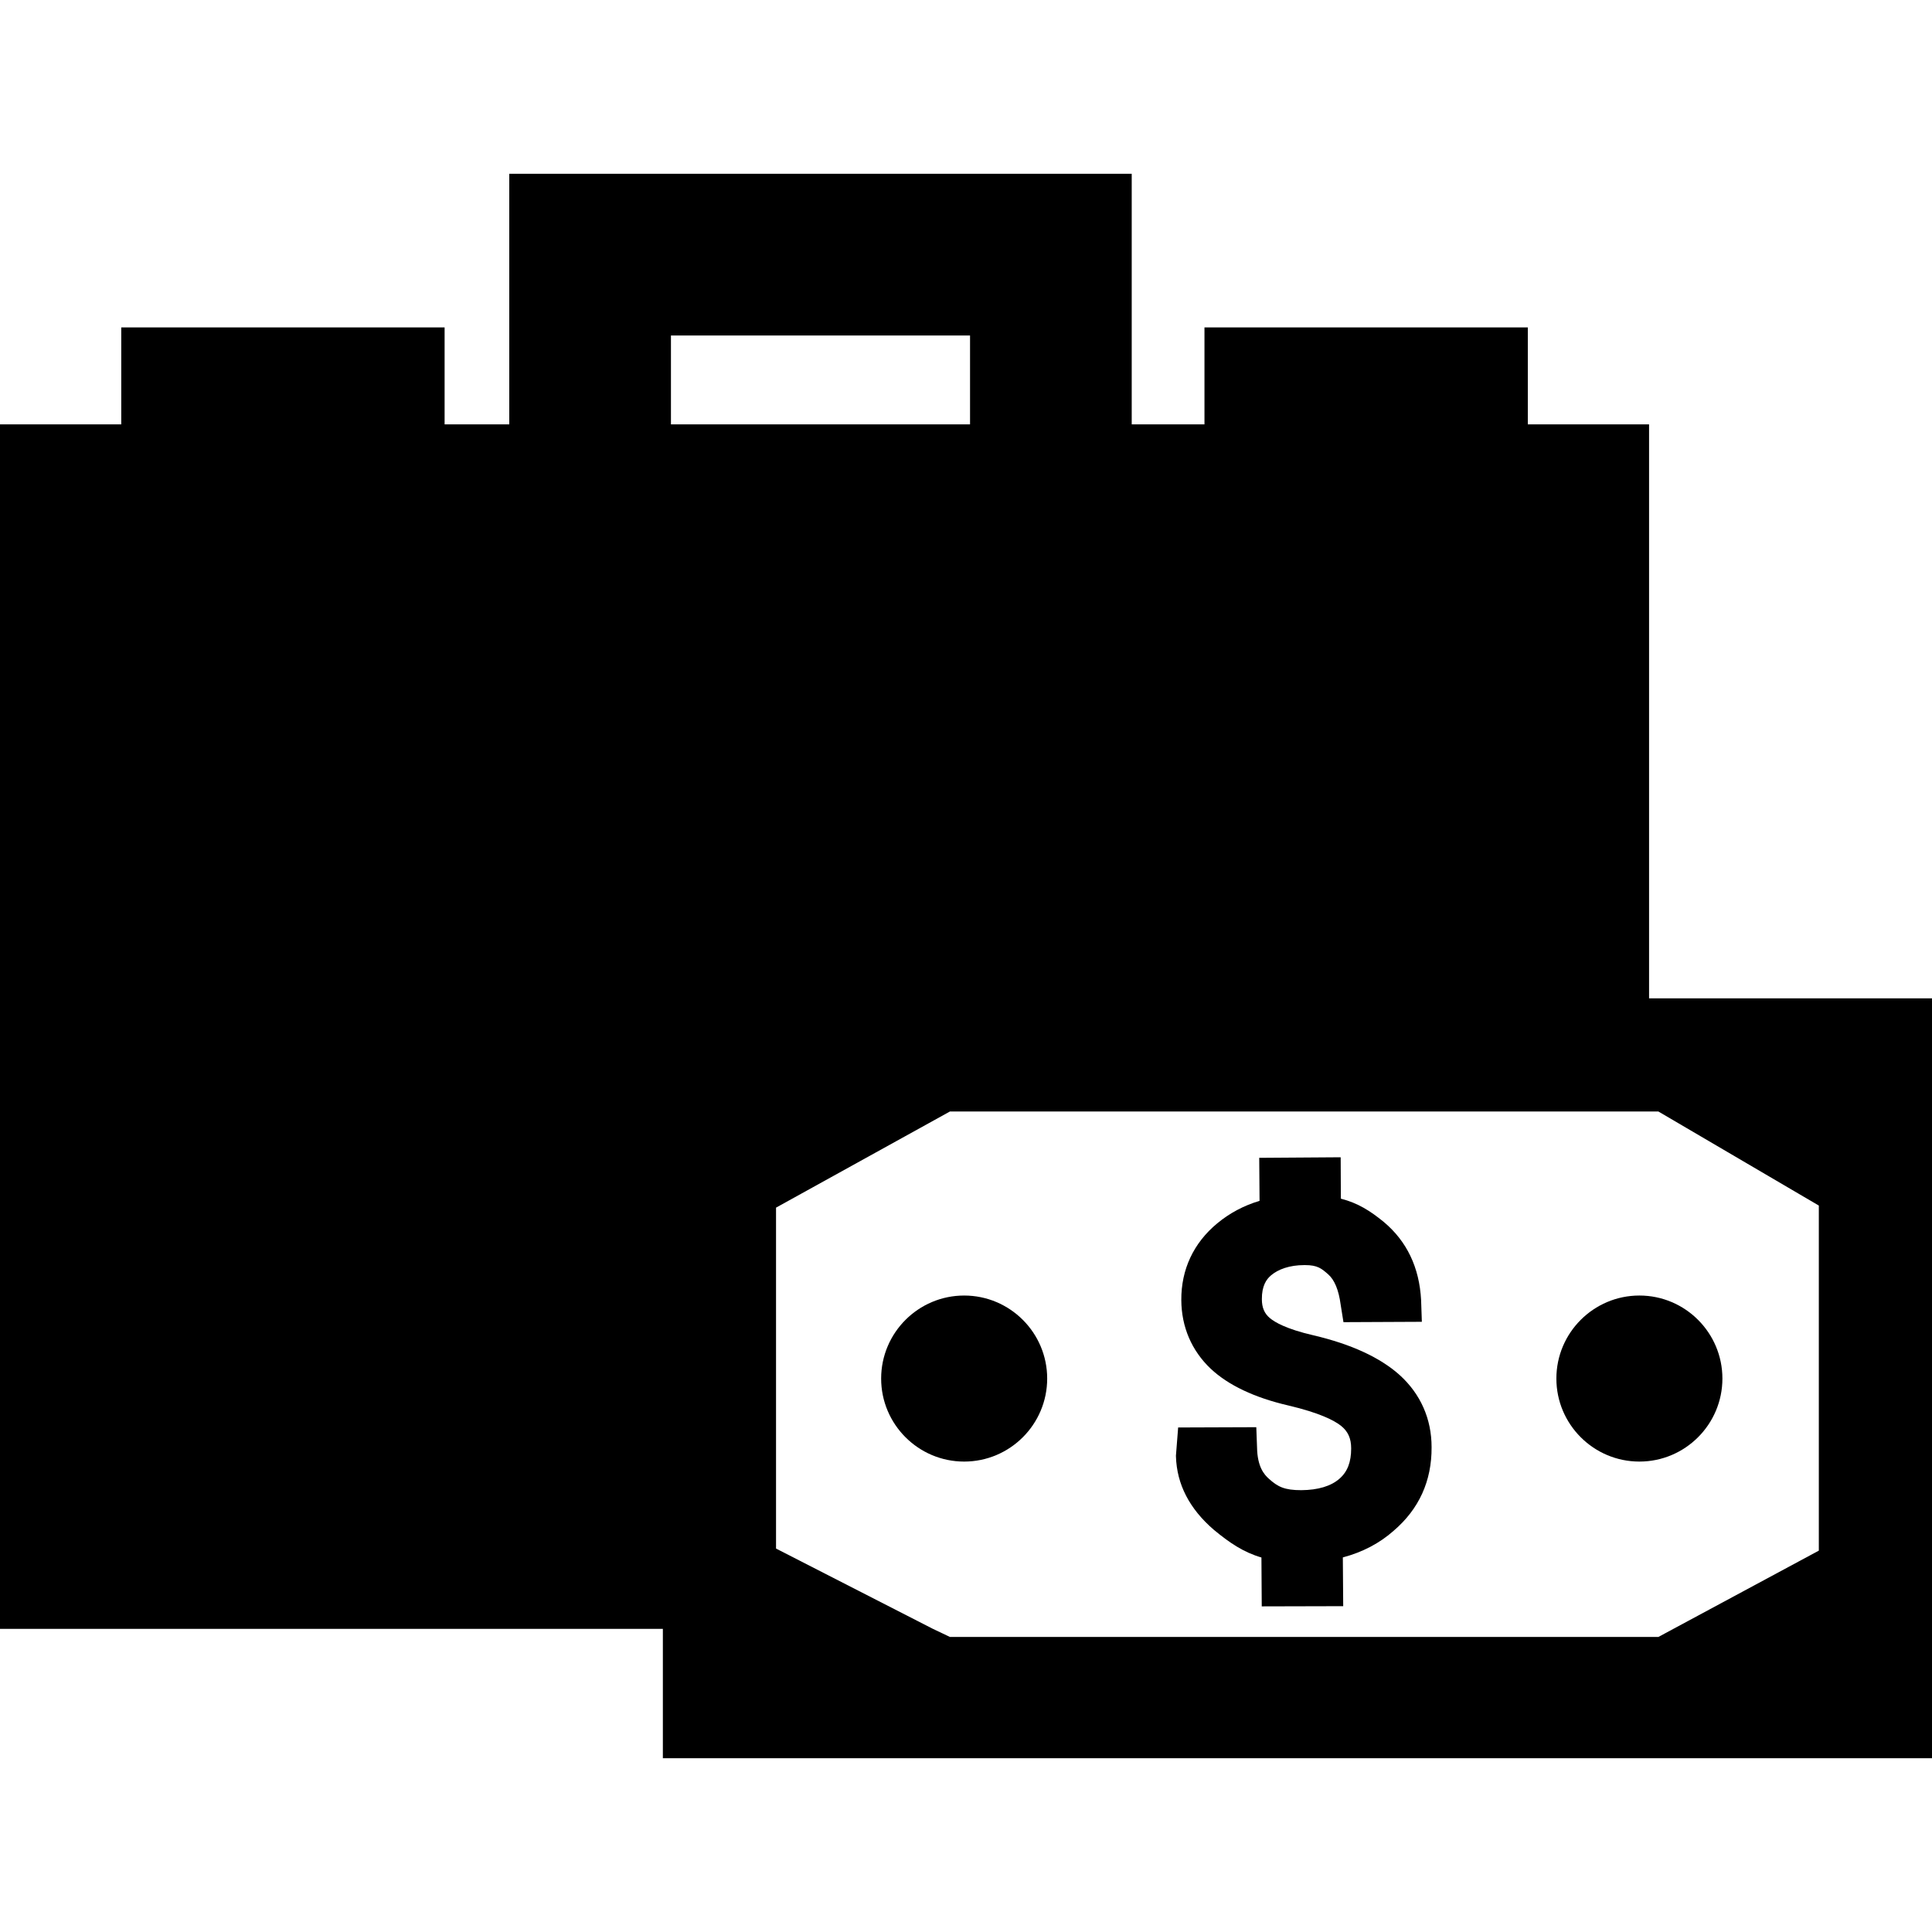 <?xml version="1.0" encoding="iso-8859-1"?>
<!-- Uploaded to: SVG Repo, www.svgrepo.com, Generator: SVG Repo Mixer Tools -->
<svg fill="#000000" height="800px" width="800px" version="1.1" id="Capa_1" xmlns="http://www.w3.org/2000/svg" xmlns:xlink="http://www.w3.org/1999/xlink" 
	 viewBox="0 0 239 239" xml:space="preserve">
<g>
	<path d="M204,123.5v-71h-15v-12h-40v12h-9v-31H63v31h-8v-12H15v12H0v149h82v16h157v-94H204z M83,41.5h37v11H83V41.5z M225,191.823
		L205.152,202.5h-87.64l-2.104-1l0,0L96,191.566v-42.174l21.512-11.893h86.821h0.819L225,149.136V191.823z"/>
	<path d="M173.141,170.095c-2.415-2.163-5.993-3.813-10.646-4.906c-3.431-0.787-4.838-1.659-5.39-2.123
		c-0.685-0.564-1.004-1.305-1.004-2.346c-0.014-1.644,0.558-2.469,1.132-2.95c0.878-0.749,2.293-1.27,4.111-1.27h0.104
		c1.544,0,2.036,0.422,2.867,1.152c0.781,0.686,1.292,1.952,1.526,3.693l0.353,2.214l9.698-0.045l-0.093-2.687
		c-0.214-4.032-1.763-7.278-4.623-9.67c-1.68-1.37-3.183-2.329-5.303-2.875l-0.022-5.121l-10.076,0.07l0.04,5.322
		c-1.953,0.584-3.707,1.517-5.228,2.78c-2.937,2.428-4.476,5.713-4.451,9.498c0.019,3.313,1.272,6.245,3.637,8.489
		c2.182,2.042,5.403,3.569,9.574,4.539c3.928,0.921,5.719,1.873,6.524,2.506c0.884,0.697,1.278,1.565,1.278,2.813
		c0,1.686-0.452,2.87-1.43,3.731c-1.053,0.935-2.653,1.417-4.742,1.435c-2.082,0-2.902-0.421-3.979-1.388
		c-0.623-0.539-1.455-1.525-1.492-3.895l-0.094-2.508l-9.667,0.035l-0.273,3.488l0.003,0.108c0.102,3.422,1.664,6.46,4.676,9.054
		c1.979,1.639,3.682,2.785,5.897,3.434l0.039,6.046l10.077-0.025l-0.045-6.031c2.438-0.647,4.552-1.757,6.284-3.296
		c3.141-2.684,4.721-6.163,4.695-10.331C177.1,175.53,175.733,172.441,173.141,170.095z"/>
	<path d="M192.533,170.535c0,5.663,4.606,10.27,10.27,10.27c5.662,0,10.269-4.606,10.269-10.27s-4.606-10.27-10.269-10.27
		C197.14,160.266,192.533,164.872,192.533,170.535z"/>
	<path d="M119.273,160.266c-5.663,0-10.27,4.606-10.27,10.27s4.606,10.27,10.27,10.27s10.27-4.606,10.27-10.27
		S124.936,160.266,119.273,160.266z"/>
</g>
</svg>